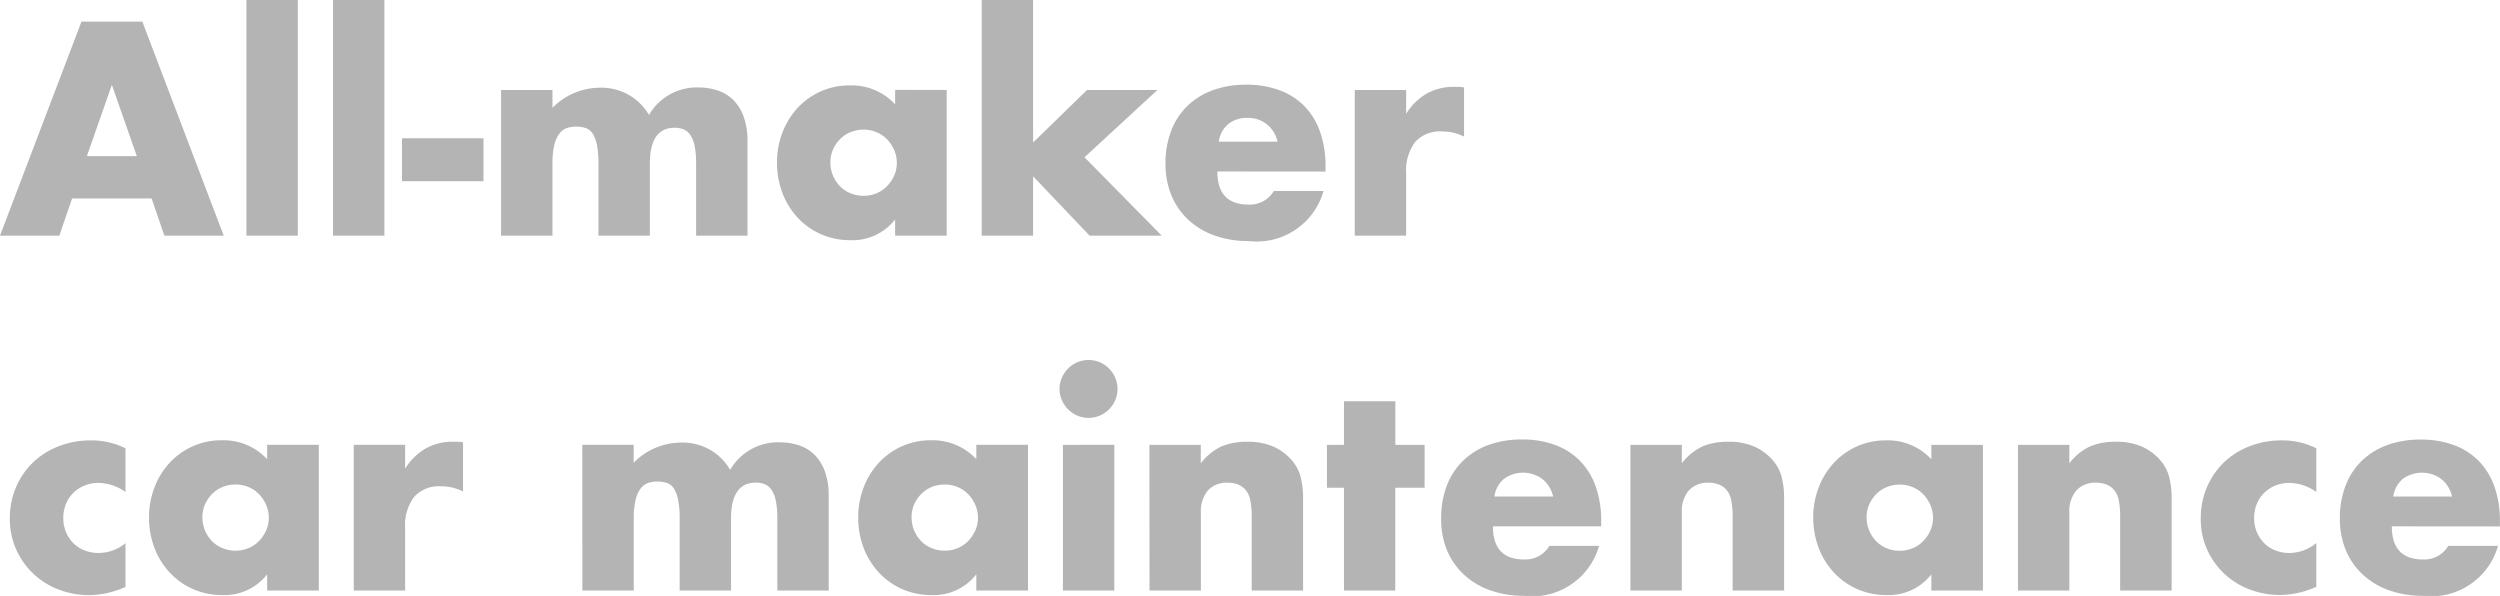 <svg xmlns="http://www.w3.org/2000/svg" width="105.672" height="25.188" viewBox="0 0 105.672 25.188"><path d="M5.868-3.36,4.812-6.372,3.756-3.36Zm.624,1.788H3.132L2.592,0H.084L3.528-9.048H6.1L9.54,0H7.032Zm6.18-8.388V0H10.5V-9.96Zm3.66,0V0H14.16V-9.96Zm.744,5.844H20.52V-2.3H17.076Zm4.188-2.04h2.172V-5.4a2.809,2.809,0,0,1,1.992-.852A2.317,2.317,0,0,1,27.516-5.1,2.329,2.329,0,0,1,29.6-6.264a2.6,2.6,0,0,1,.816.126,1.677,1.677,0,0,1,.66.4,1.9,1.9,0,0,1,.438.7A2.982,2.982,0,0,1,31.68-4V0H29.508V-3.036a3.677,3.677,0,0,0-.066-.768,1.213,1.213,0,0,0-.192-.468.636.636,0,0,0-.294-.228,1.063,1.063,0,0,0-.36-.06q-1.044,0-1.044,1.524V0H25.38V-3.036a4.132,4.132,0,0,0-.06-.774,1.426,1.426,0,0,0-.174-.486.582.582,0,0,0-.294-.246,1.218,1.218,0,0,0-.42-.066,1.207,1.207,0,0,0-.384.06.681.681,0,0,0-.318.234,1.276,1.276,0,0,0-.216.48,3.329,3.329,0,0,0-.078.8V0H21.264ZM35.184-3.1a1.43,1.43,0,0,0,.108.558,1.437,1.437,0,0,0,.294.45,1.32,1.32,0,0,0,.444.3,1.43,1.43,0,0,0,.558.108,1.4,1.4,0,0,0,.546-.108,1.32,1.32,0,0,0,.444-.3,1.551,1.551,0,0,0,.3-.444,1.3,1.3,0,0,0,.114-.54,1.336,1.336,0,0,0-.114-.546,1.527,1.527,0,0,0-.3-.45,1.32,1.32,0,0,0-.444-.3,1.4,1.4,0,0,0-.546-.108,1.43,1.43,0,0,0-.558.108,1.32,1.32,0,0,0-.444.3,1.479,1.479,0,0,0-.294.438A1.314,1.314,0,0,0,35.184-3.1Zm2.736-3.06H40.1V0H37.92V-.684a2.279,2.279,0,0,1-1.884.876A3.058,3.058,0,0,1,34.8-.054a2.981,2.981,0,0,1-.984-.69,3.185,3.185,0,0,1-.654-1.044A3.569,3.569,0,0,1,32.928-3.1a3.469,3.469,0,0,1,.228-1.254,3.224,3.224,0,0,1,.636-1.038,3,3,0,0,1,.972-.7,2.965,2.965,0,0,1,1.248-.258,2.507,2.507,0,0,1,1.908.8Zm5.832-3.8v6.024l2.28-2.22h2.976L45.924-3.312,49.188,0H46.14L43.752-2.508V0H41.58V-9.96ZM54.084-3.972A1.307,1.307,0,0,0,53.64-4.7a1.244,1.244,0,0,0-.816-.276A1.244,1.244,0,0,0,52-4.716a1.2,1.2,0,0,0-.4.744ZM51.54-2.712q0,1.4,1.32,1.4a1.179,1.179,0,0,0,1.068-.576h2.1A2.934,2.934,0,0,1,52.848.228,4.178,4.178,0,0,1,51.42-.006a3.188,3.188,0,0,1-1.11-.666A2.968,2.968,0,0,1,49.6-1.7a3.44,3.44,0,0,1-.252-1.344,3.8,3.8,0,0,1,.24-1.386,2.915,2.915,0,0,1,.684-1.05,3.031,3.031,0,0,1,1.074-.666,4.062,4.062,0,0,1,1.422-.234,3.976,3.976,0,0,1,1.4.234,2.842,2.842,0,0,1,1.056.678,2.946,2.946,0,0,1,.66,1.086,4.3,4.3,0,0,1,.228,1.446v.228Zm5.808-3.444H59.52v1.008a2.5,2.5,0,0,1,.852-.846,2.292,2.292,0,0,1,1.176-.294h.186a1.326,1.326,0,0,1,.234.024v2.076a2.064,2.064,0,0,0-.936-.216,1.4,1.4,0,0,0-1.134.45A2,2,0,0,0,59.52-2.64V0H57.348ZM5.388,10.836a2.009,2.009,0,0,0-1.14-.384,1.553,1.553,0,0,0-.582.108,1.442,1.442,0,0,0-.474.306,1.407,1.407,0,0,0-.318.468,1.544,1.544,0,0,0-.114.606,1.512,1.512,0,0,0,.114.594A1.454,1.454,0,0,0,3.186,13a1.364,1.364,0,0,0,.474.306,1.6,1.6,0,0,0,.588.108A1.8,1.8,0,0,0,5.388,13v1.848a3.842,3.842,0,0,1-1.524.348,3.6,3.6,0,0,1-1.278-.228A3.2,3.2,0,0,1,.78,13.29,3.109,3.109,0,0,1,.5,11.964a3.315,3.315,0,0,1,.264-1.338,3.2,3.2,0,0,1,.72-1.044A3.258,3.258,0,0,1,2.574,8.9a3.678,3.678,0,0,1,1.35-.246,3.227,3.227,0,0,1,1.464.336ZM8.64,11.9a1.436,1.436,0,0,0,.4,1.008,1.32,1.32,0,0,0,.444.3,1.43,1.43,0,0,0,.558.108,1.4,1.4,0,0,0,.546-.108,1.32,1.32,0,0,0,.444-.3,1.551,1.551,0,0,0,.3-.444,1.3,1.3,0,0,0,.114-.54,1.336,1.336,0,0,0-.114-.546,1.527,1.527,0,0,0-.3-.45,1.32,1.32,0,0,0-.444-.3,1.4,1.4,0,0,0-.546-.108,1.43,1.43,0,0,0-.558.108,1.32,1.32,0,0,0-.444.3,1.479,1.479,0,0,0-.294.438A1.314,1.314,0,0,0,8.64,11.9Zm2.736-3.06H13.56V15H11.376v-.684a2.279,2.279,0,0,1-1.884.876,3.058,3.058,0,0,1-1.236-.246,2.981,2.981,0,0,1-.984-.69,3.185,3.185,0,0,1-.654-1.044A3.569,3.569,0,0,1,6.384,11.9a3.469,3.469,0,0,1,.228-1.254,3.224,3.224,0,0,1,.636-1.038,3,3,0,0,1,.972-.7,2.965,2.965,0,0,1,1.248-.258,2.507,2.507,0,0,1,1.908.8Zm3.66,0h2.172V9.852a2.5,2.5,0,0,1,.852-.846,2.292,2.292,0,0,1,1.176-.294h.186a1.326,1.326,0,0,1,.234.024v2.076a2.064,2.064,0,0,0-.936-.216,1.4,1.4,0,0,0-1.134.45,2,2,0,0,0-.378,1.314V15H15.036Zm9.66,0h2.172V9.6a2.809,2.809,0,0,1,1.992-.852A2.317,2.317,0,0,1,30.948,9.9a2.329,2.329,0,0,1,2.088-1.164,2.6,2.6,0,0,1,.816.126,1.677,1.677,0,0,1,.66.4,1.9,1.9,0,0,1,.438.7A2.982,2.982,0,0,1,35.112,11v4H32.94V11.964a3.677,3.677,0,0,0-.066-.768,1.213,1.213,0,0,0-.192-.468.636.636,0,0,0-.294-.228,1.062,1.062,0,0,0-.36-.06q-1.044,0-1.044,1.524V15H28.812V11.964a4.132,4.132,0,0,0-.06-.774,1.426,1.426,0,0,0-.174-.486.582.582,0,0,0-.294-.246,1.314,1.314,0,0,0-.8-.006.681.681,0,0,0-.318.234,1.276,1.276,0,0,0-.216.48,3.329,3.329,0,0,0-.078.8V15H24.7Zm13.92,3.06a1.436,1.436,0,0,0,.4,1.008,1.32,1.32,0,0,0,.444.3,1.43,1.43,0,0,0,.558.108,1.4,1.4,0,0,0,.546-.108,1.32,1.32,0,0,0,.444-.3,1.551,1.551,0,0,0,.3-.444,1.3,1.3,0,0,0,.114-.54,1.336,1.336,0,0,0-.114-.546,1.527,1.527,0,0,0-.3-.45,1.32,1.32,0,0,0-.444-.3,1.4,1.4,0,0,0-.546-.108,1.43,1.43,0,0,0-.558.108,1.32,1.32,0,0,0-.444.3,1.479,1.479,0,0,0-.294.438A1.314,1.314,0,0,0,38.616,11.9Zm2.736-3.06h2.184V15H41.352v-.684a2.279,2.279,0,0,1-1.884.876,3.058,3.058,0,0,1-1.236-.246,2.981,2.981,0,0,1-.984-.69,3.185,3.185,0,0,1-.654-1.044A3.569,3.569,0,0,1,36.36,11.9a3.469,3.469,0,0,1,.228-1.254,3.224,3.224,0,0,1,.636-1.038,3,3,0,0,1,.972-.7,2.965,2.965,0,0,1,1.248-.258,2.507,2.507,0,0,1,1.908.8Zm5.832,0V15H45.012V8.844ZM44.868,6.48a1.181,1.181,0,0,1,.1-.474,1.245,1.245,0,0,1,.654-.654,1.218,1.218,0,0,1,.948,0,1.245,1.245,0,0,1,.654.654,1.218,1.218,0,0,1,0,.948,1.245,1.245,0,0,1-.654.654,1.218,1.218,0,0,1-.948,0,1.245,1.245,0,0,1-.654-.654A1.181,1.181,0,0,1,44.868,6.48Zm3.8,2.364h2.172v.78a2.378,2.378,0,0,1,.9-.726,2.816,2.816,0,0,1,1.068-.186,2.668,2.668,0,0,1,1.11.21,2.214,2.214,0,0,1,.786.594,1.707,1.707,0,0,1,.36.7,3.625,3.625,0,0,1,.1.876V15H52.992V11.892a3.346,3.346,0,0,0-.066-.738.914.914,0,0,0-.234-.45.823.823,0,0,0-.324-.2,1.207,1.207,0,0,0-.384-.06,1.074,1.074,0,0,0-.846.33,1.37,1.37,0,0,0-.294.942V15H48.672Zm10.392,1.812V15H56.892V10.656h-.72V8.844h.72V7h2.172V8.844H60.3v1.812Zm6.672.372a1.307,1.307,0,0,0-.444-.732,1.377,1.377,0,0,0-1.638-.012,1.2,1.2,0,0,0-.4.744Zm-2.544,1.26q0,1.4,1.32,1.4a1.179,1.179,0,0,0,1.068-.576h2.1a2.934,2.934,0,0,1-3.18,2.112,4.178,4.178,0,0,1-1.428-.234,3.188,3.188,0,0,1-1.11-.666,2.968,2.968,0,0,1-.714-1.032A3.44,3.44,0,0,1,61,11.952a3.8,3.8,0,0,1,.24-1.386,2.915,2.915,0,0,1,.684-1.05,3.031,3.031,0,0,1,1.074-.666,4.062,4.062,0,0,1,1.422-.234,3.976,3.976,0,0,1,1.4.234,2.842,2.842,0,0,1,1.056.678,2.946,2.946,0,0,1,.66,1.086,4.3,4.3,0,0,1,.228,1.446v.228ZM69,8.844h2.172v.78a2.378,2.378,0,0,1,.9-.726,2.816,2.816,0,0,1,1.068-.186,2.668,2.668,0,0,1,1.11.21,2.214,2.214,0,0,1,.786.594,1.707,1.707,0,0,1,.36.7,3.625,3.625,0,0,1,.1.876V15H73.32V11.892a3.346,3.346,0,0,0-.066-.738.914.914,0,0,0-.234-.45.823.823,0,0,0-.324-.2,1.207,1.207,0,0,0-.384-.06,1.074,1.074,0,0,0-.846.33,1.37,1.37,0,0,0-.294.942V15H69Zm9.984,3.06a1.436,1.436,0,0,0,.4,1.008,1.32,1.32,0,0,0,.444.3,1.43,1.43,0,0,0,.558.108,1.4,1.4,0,0,0,.546-.108,1.32,1.32,0,0,0,.444-.3,1.551,1.551,0,0,0,.3-.444,1.3,1.3,0,0,0,.114-.54,1.336,1.336,0,0,0-.114-.546,1.527,1.527,0,0,0-.3-.45,1.32,1.32,0,0,0-.444-.3,1.4,1.4,0,0,0-.546-.108,1.43,1.43,0,0,0-.558.108,1.32,1.32,0,0,0-.444.3,1.479,1.479,0,0,0-.294.438A1.314,1.314,0,0,0,78.984,11.9Zm2.736-3.06H83.9V15H81.72v-.684a2.279,2.279,0,0,1-1.884.876,3.058,3.058,0,0,1-1.236-.246,2.981,2.981,0,0,1-.984-.69,3.185,3.185,0,0,1-.654-1.044,3.569,3.569,0,0,1-.234-1.308,3.469,3.469,0,0,1,.228-1.254,3.224,3.224,0,0,1,.636-1.038,3,3,0,0,1,.972-.7,2.965,2.965,0,0,1,1.248-.258,2.507,2.507,0,0,1,1.908.8Zm3.66,0h2.172v.78a2.378,2.378,0,0,1,.9-.726,2.816,2.816,0,0,1,1.068-.186,2.668,2.668,0,0,1,1.11.21,2.214,2.214,0,0,1,.786.594,1.707,1.707,0,0,1,.36.7,3.625,3.625,0,0,1,.1.876V15H89.7V11.892a3.346,3.346,0,0,0-.066-.738.914.914,0,0,0-.234-.45.823.823,0,0,0-.324-.2,1.207,1.207,0,0,0-.384-.06,1.074,1.074,0,0,0-.846.33,1.37,1.37,0,0,0-.294.942V15H85.38Zm12.612,1.992a2.009,2.009,0,0,0-1.14-.384,1.553,1.553,0,0,0-.582.108,1.442,1.442,0,0,0-.474.306,1.407,1.407,0,0,0-.318.468,1.544,1.544,0,0,0-.114.606,1.512,1.512,0,0,0,.114.594A1.454,1.454,0,0,0,95.79,13a1.364,1.364,0,0,0,.474.306,1.6,1.6,0,0,0,.588.108,1.8,1.8,0,0,0,1.14-.42v1.848a3.842,3.842,0,0,1-1.524.348,3.6,3.6,0,0,1-1.278-.228,3.2,3.2,0,0,1-1.806-1.674,3.109,3.109,0,0,1-.276-1.326,3.315,3.315,0,0,1,.264-1.338,3.2,3.2,0,0,1,.72-1.044A3.258,3.258,0,0,1,95.178,8.9a3.679,3.679,0,0,1,1.35-.246,3.227,3.227,0,0,1,1.464.336Zm5.736.192a1.307,1.307,0,0,0-.444-.732,1.377,1.377,0,0,0-1.638-.012,1.2,1.2,0,0,0-.4.744Zm-2.544,1.26q0,1.4,1.32,1.4a1.179,1.179,0,0,0,1.068-.576h2.1a2.934,2.934,0,0,1-3.18,2.112,4.178,4.178,0,0,1-1.428-.234,3.188,3.188,0,0,1-1.11-.666A2.969,2.969,0,0,1,99.24,13.3a3.44,3.44,0,0,1-.252-1.344,3.8,3.8,0,0,1,.24-1.386,2.915,2.915,0,0,1,.684-1.05,3.031,3.031,0,0,1,1.074-.666,4.062,4.062,0,0,1,1.422-.234,3.976,3.976,0,0,1,1.4.234,2.842,2.842,0,0,1,1.056.678,2.946,2.946,0,0,1,.66,1.086,4.3,4.3,0,0,1,.228,1.446v.228Z" transform="translate(-0.084 9.96)" fill="#b4b4b4"/></svg>